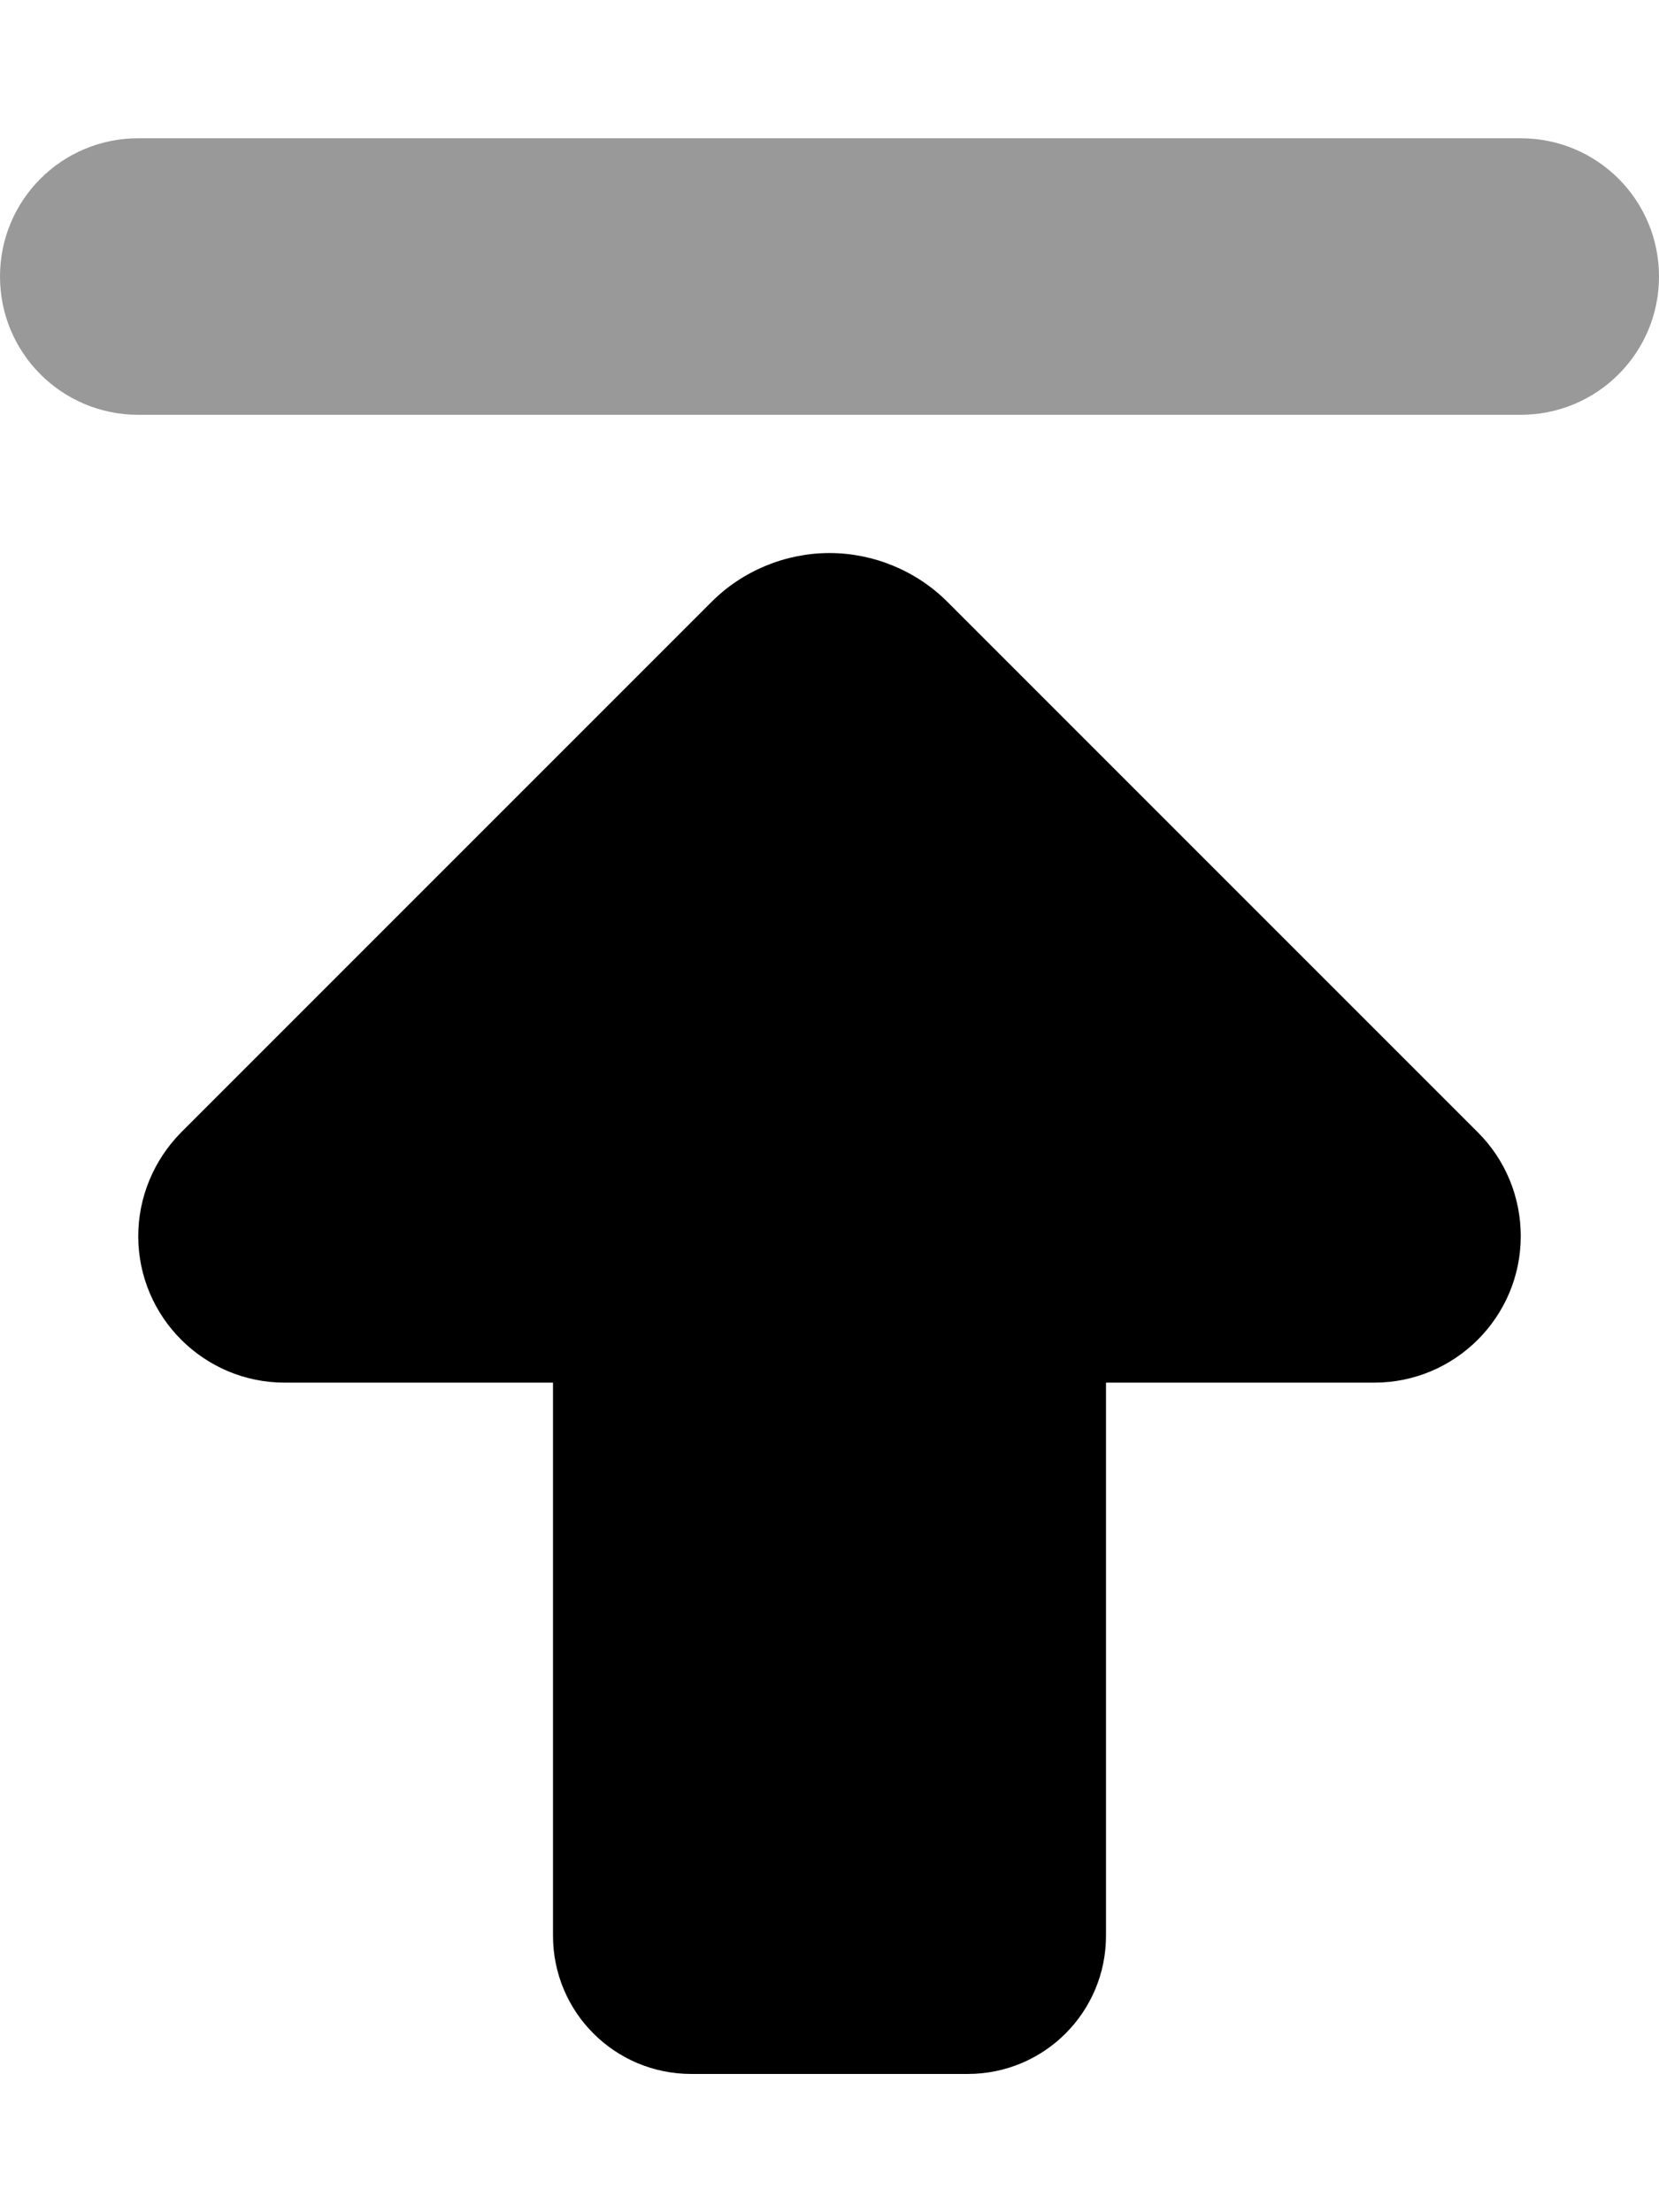 <svg xmlns="http://www.w3.org/2000/svg" viewBox="0 0 384 512"><!--! Font Awesome Pro 6.4.2 by @fontawesome - https://fontawesome.com License - https://fontawesome.com/license (Commercial License) Copyright 2023 Fonticons, Inc. --><defs><style>.fa-secondary{opacity:.4}</style></defs><path class="fa-primary" d="M219.3 139.3L342.1 262.1c6.4 6.4 9.9 15 9.9 24c0 18.7-15.2 33.9-33.9 33.9L256 320l0 128c0 17.7-14.3 32-32 32l-64 0c-17.7 0-32-14.3-32-32l0-128-62.1 0C47.2 320 32 304.8 32 286.1c0-9 3.6-17.6 9.9-24L164.7 139.3c7.2-7.2 17.1-11.3 27.3-11.3s20.1 4.1 27.3 11.3z"/><path class="fa-secondary" d="M0 64C0 81.7 14.3 96 32 96H352c17.7 0 32-14.3 32-32s-14.3-32-32-32H32C14.3 32 0 46.3 0 64z"/></svg>